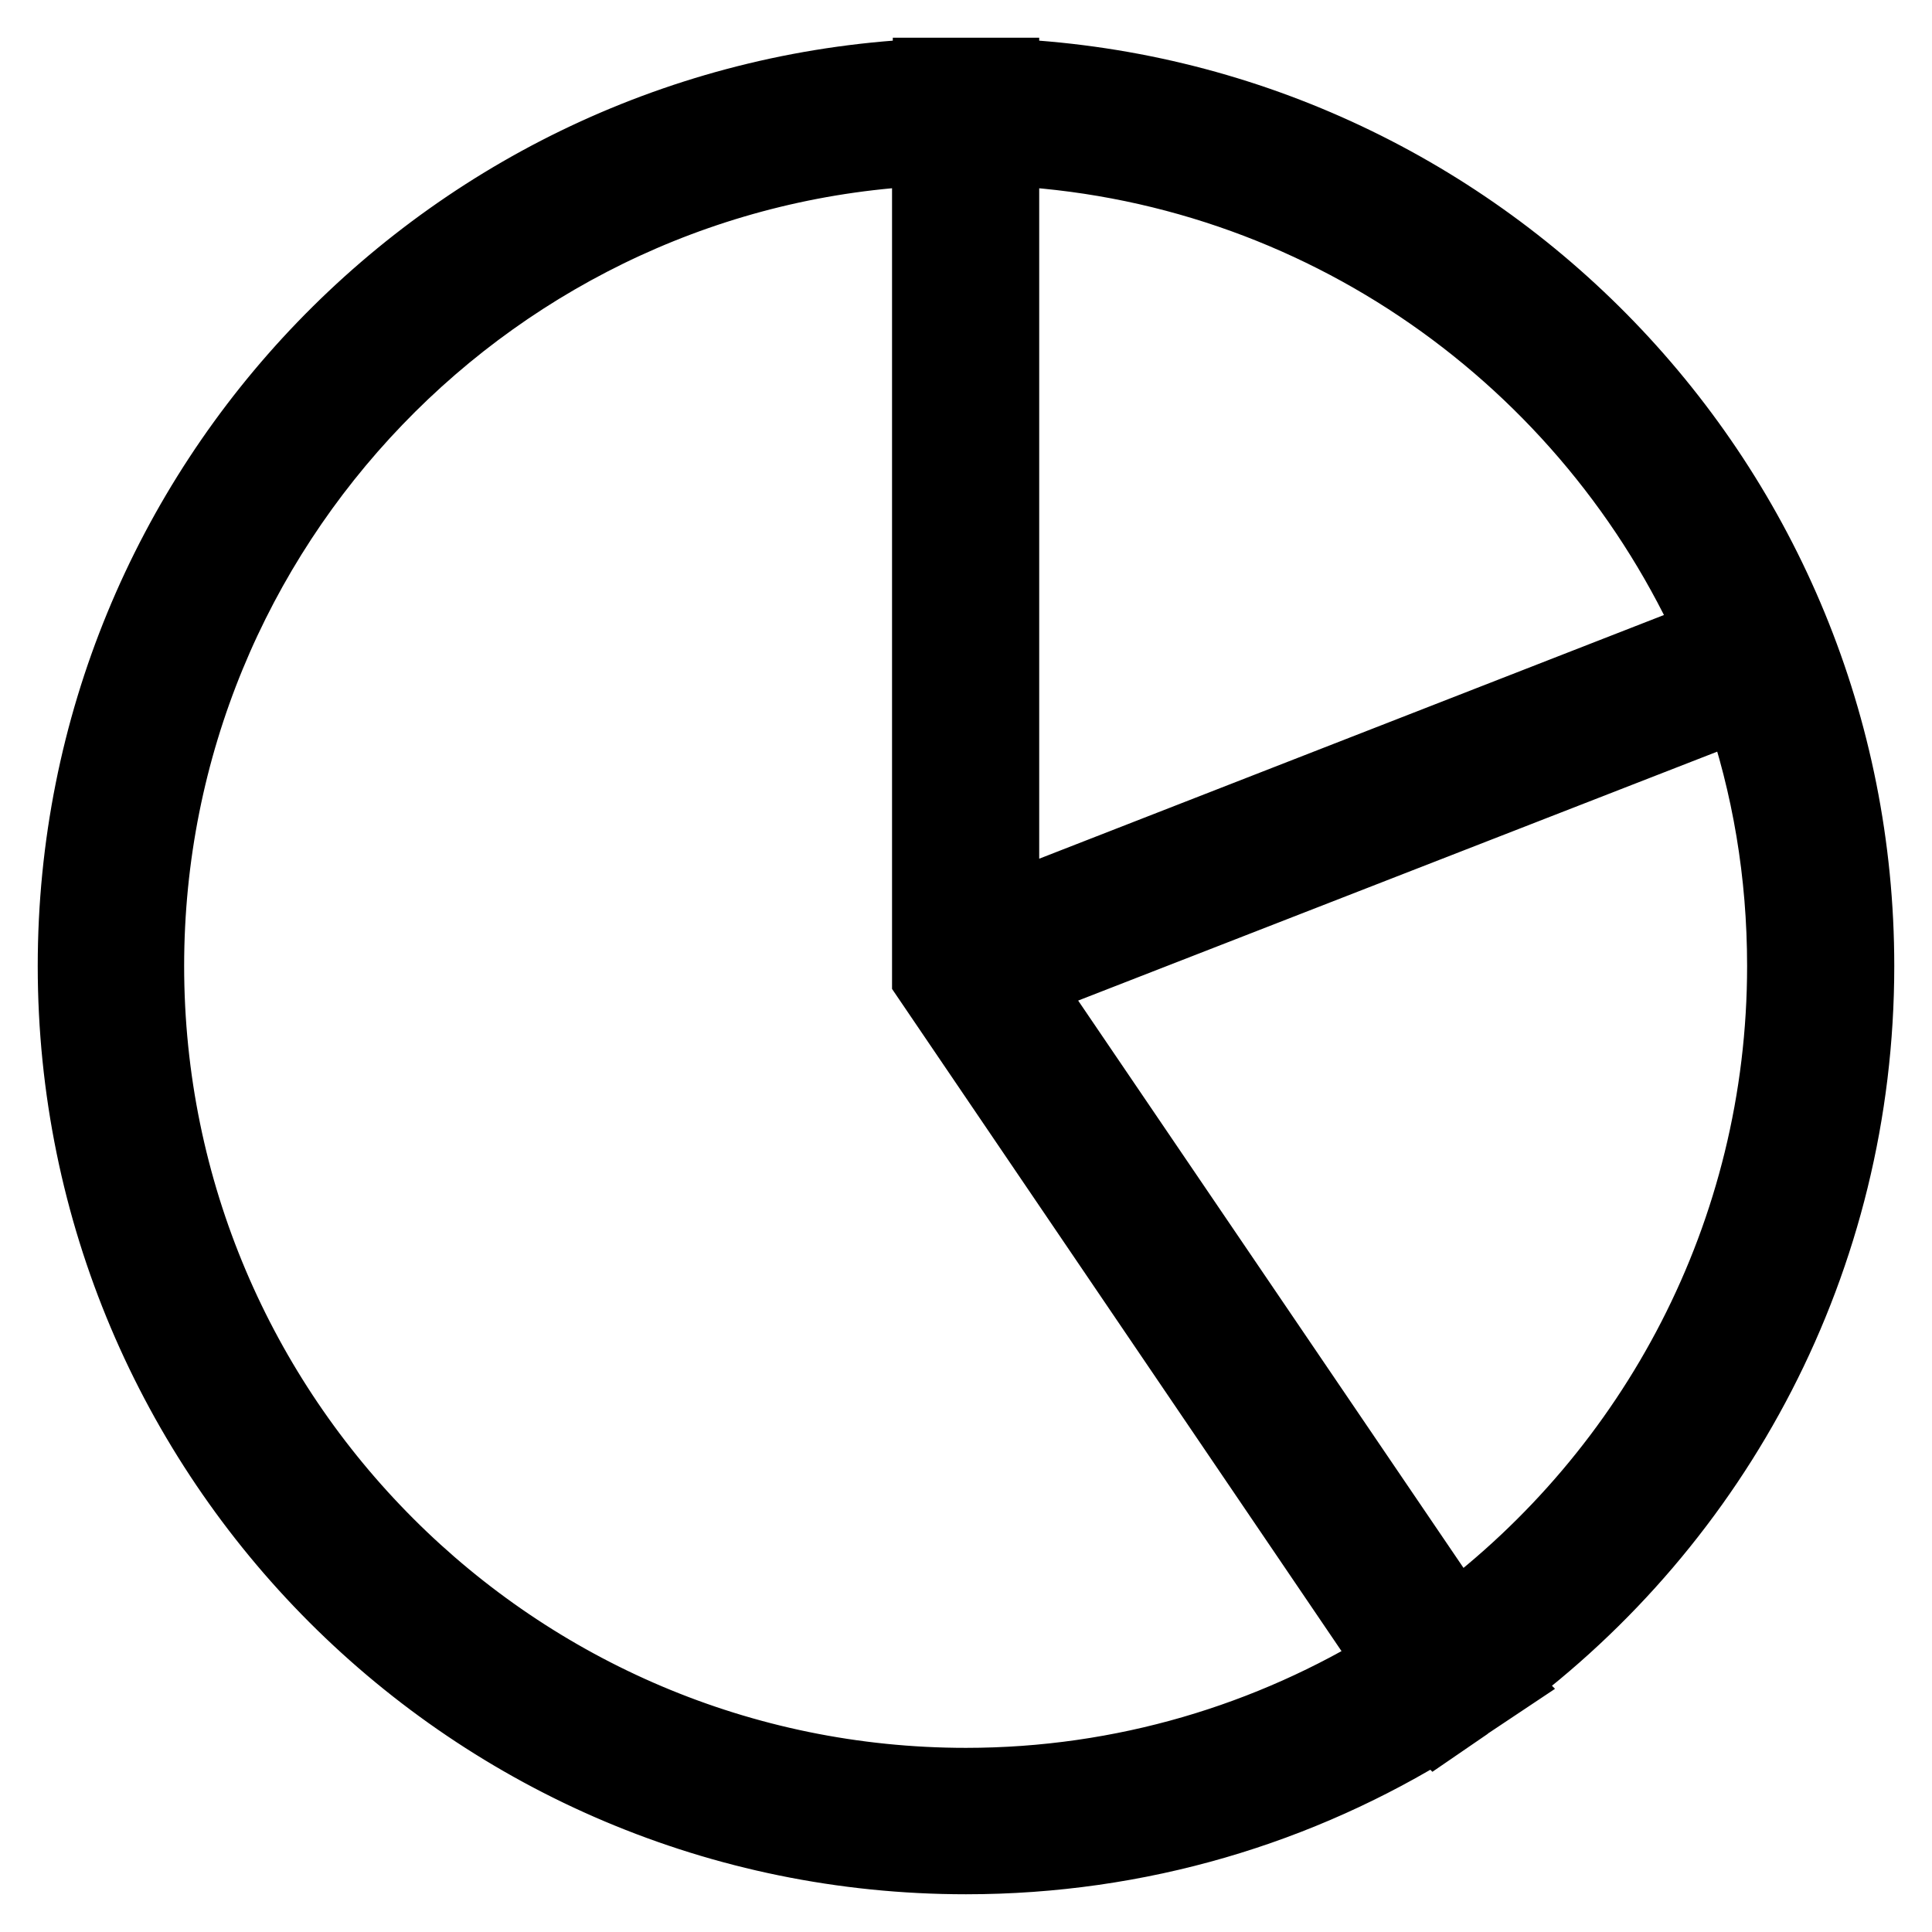 <?xml version="1.0" encoding="utf-8"?>
<!-- Svg Vector Icons : http://www.onlinewebfonts.com/icon -->
<!DOCTYPE svg PUBLIC "-//W3C//DTD SVG 1.1//EN" "http://www.w3.org/Graphics/SVG/1.1/DTD/svg11.dtd">
<svg version="1.1" xmlns="http://www.w3.org/2000/svg" xmlns:xlink="http://www.w3.org/1999/xlink" x="0px" y="0px" viewBox="0 0 256 256" enable-background="new 0 0 256 256" xml:space="preserve">
<g> <path stroke-width="10" fill-opacity="0" stroke="#000000"  d="M246,128c0-63.6-50.3-115.4-113.3-117.9V10h-9.4v0.1C60.3,12.6,10,64.4,10,128c0,65.2,52.8,118,118,118 c22.9,0,44.2-6.5,62.3-17.8l0.1,0.1l3.5-2.4c0,0,0.1-0.1,0.1-0.1l4.2-2.8l-0.1-0.1C227.2,201.4,246,166.9,246,128L246,128z  M227.3,84.2l-94.6,36.9V19.6C175,21.4,211,47.5,227.3,84.2L227.3,84.2z M128,236.6c-59.9,0-108.6-48.7-108.6-108.6 c0-58.3,46.2-106,103.8-108.4v109.9l61.7,90.9C168.4,230.6,148.9,236.6,128,236.6L128,236.6z M192.8,215l-57.6-84.8L230.7,93 c3.8,11,5.8,22.7,5.8,35C236.5,163.6,219.3,195.2,192.8,215L192.8,215z"/></g>
</svg>